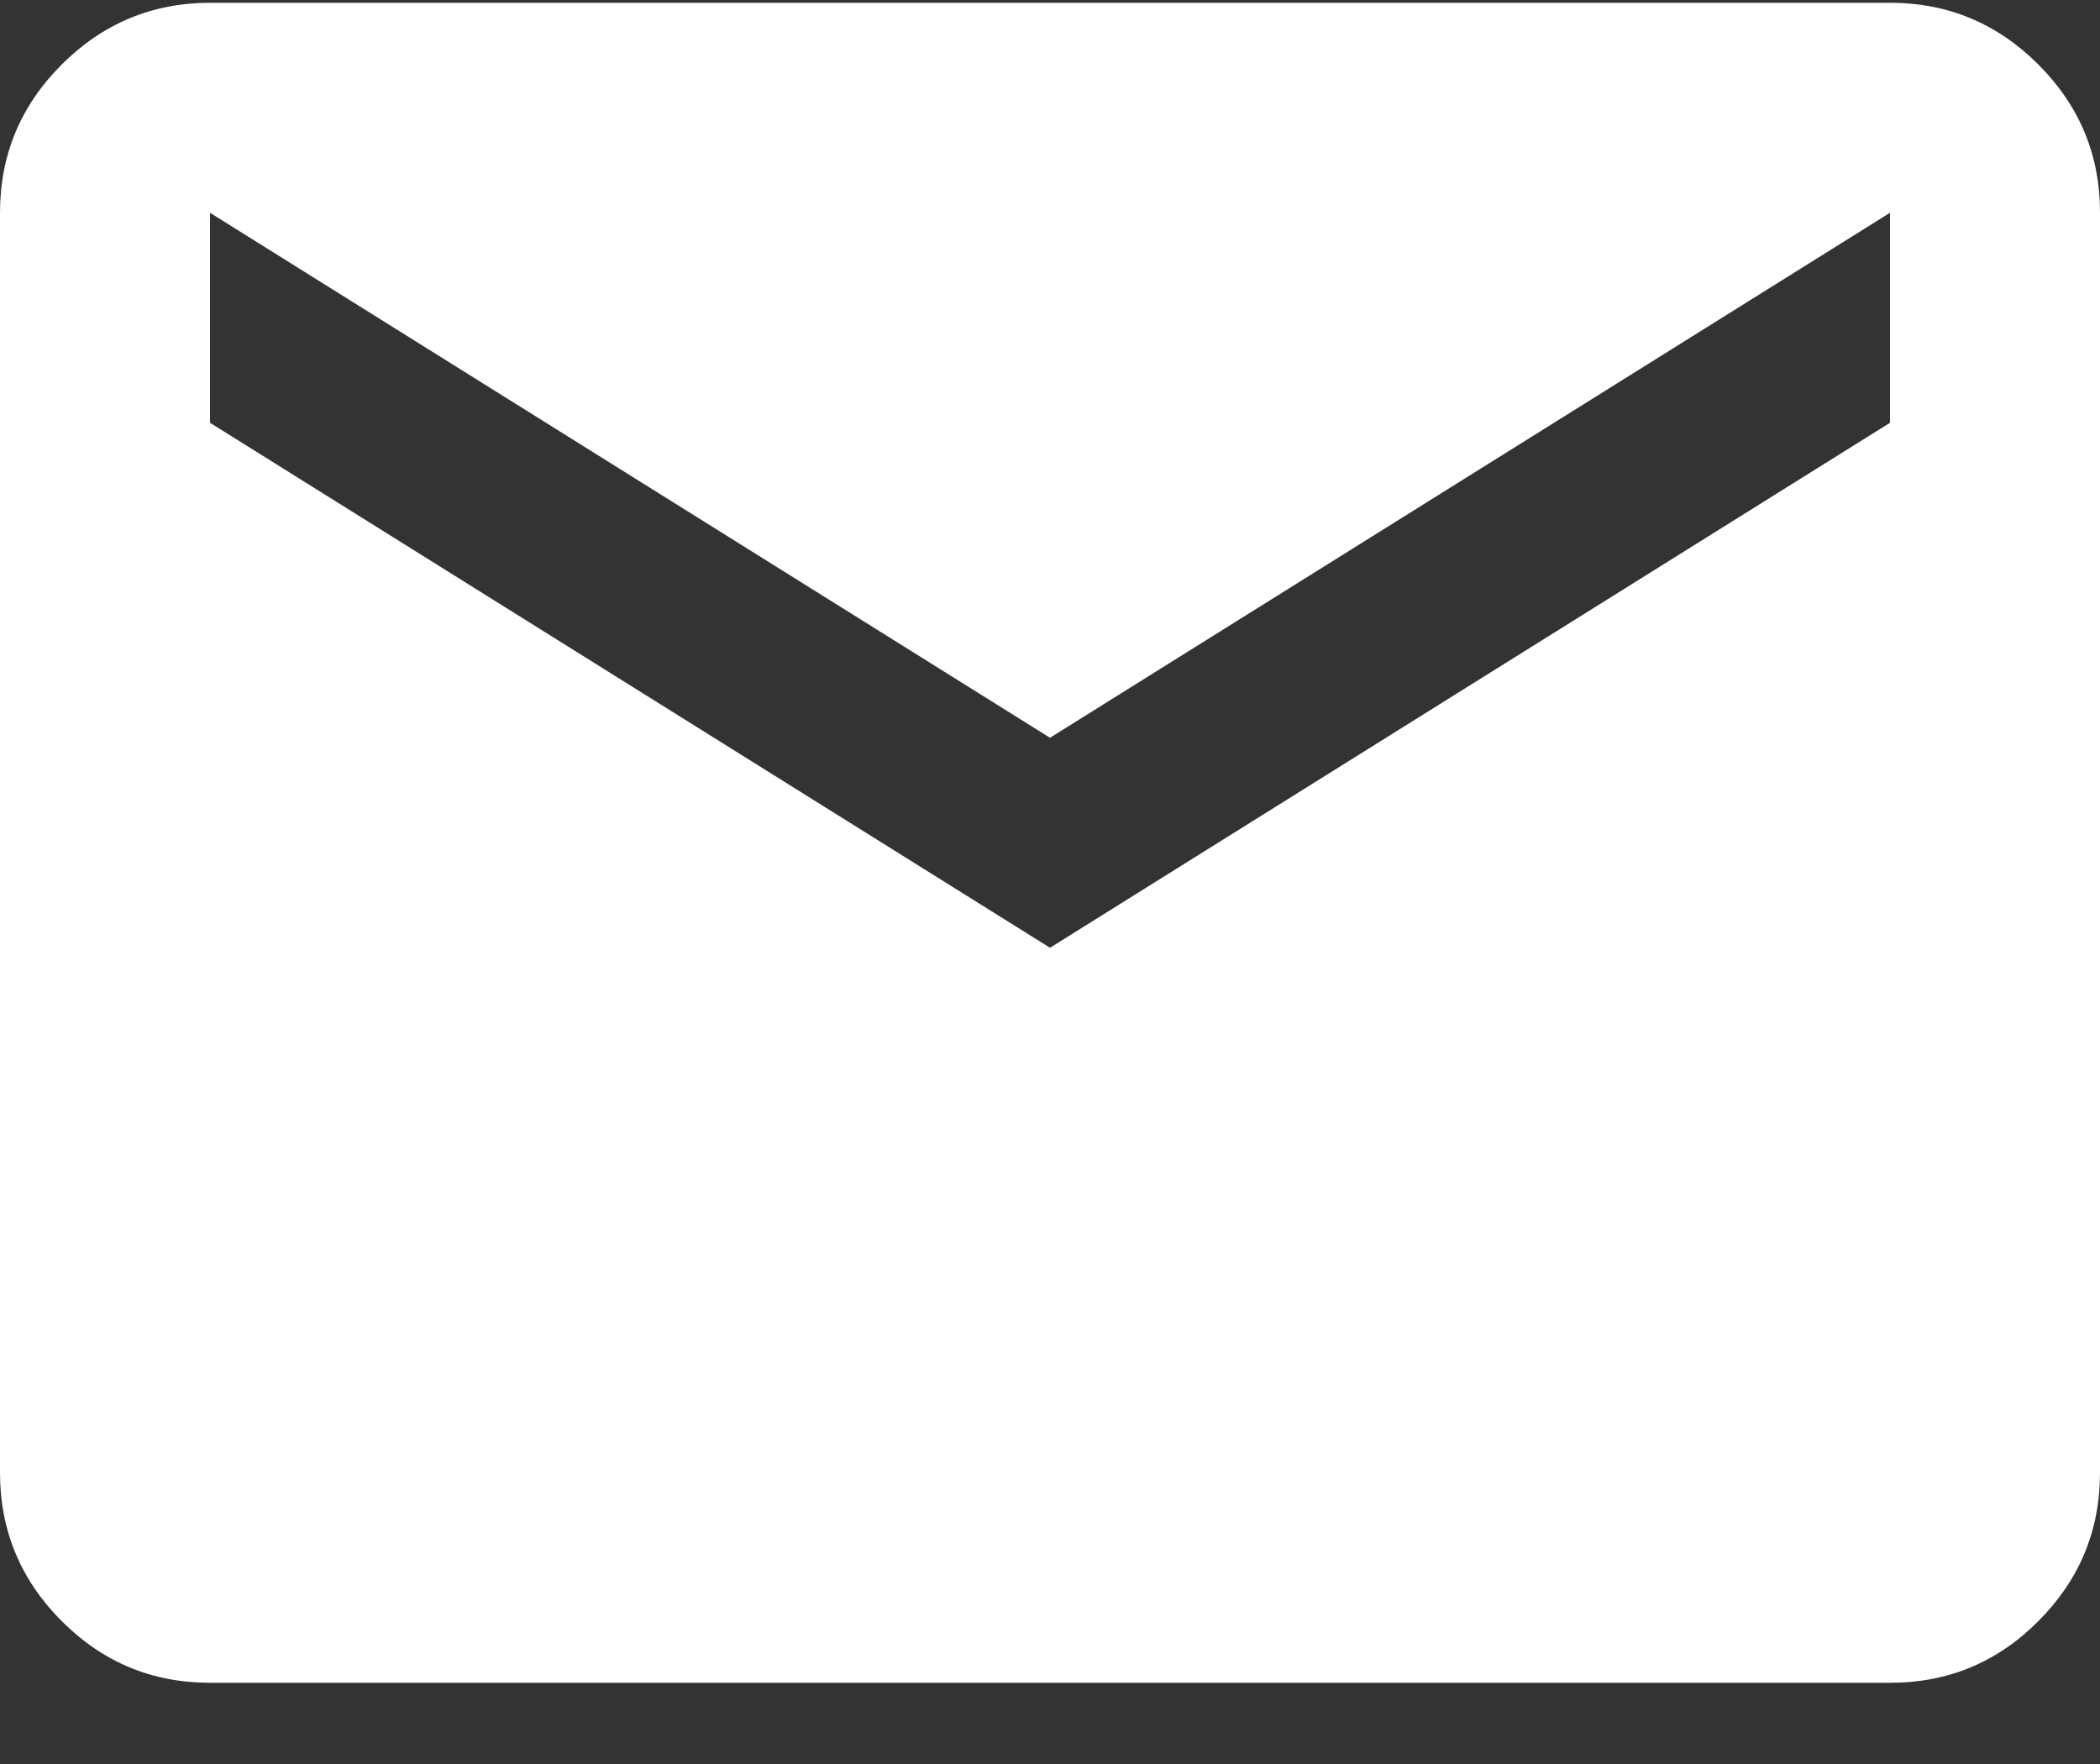 <?xml version="1.0" encoding="UTF-8"?> <svg xmlns="http://www.w3.org/2000/svg" width="25" height="21" viewBox="0 0 25 21" fill="none"><rect x="0" y="0" width="25" height="21" fill="#333333" stroke="none"/><path d="M2.5 20.033C1.812 20.033 1.224 19.789 0.735 19.299C0.246 18.81 0.001 18.221 0 17.533V2.533C0 1.846 0.245 1.257 0.735 0.768C1.225 0.279 1.813 0.034 2.5 0.033H22.5C23.188 0.033 23.776 0.278 24.266 0.768C24.756 1.258 25.001 1.847 25 2.533V17.533C25 18.221 24.755 18.809 24.266 19.299C23.777 19.79 23.188 20.034 22.5 20.033H2.5ZM12.5 11.283L22.5 5.033V2.533L12.5 8.783L2.5 2.533V5.033L12.5 11.283Z" fill="white"></path></svg> 